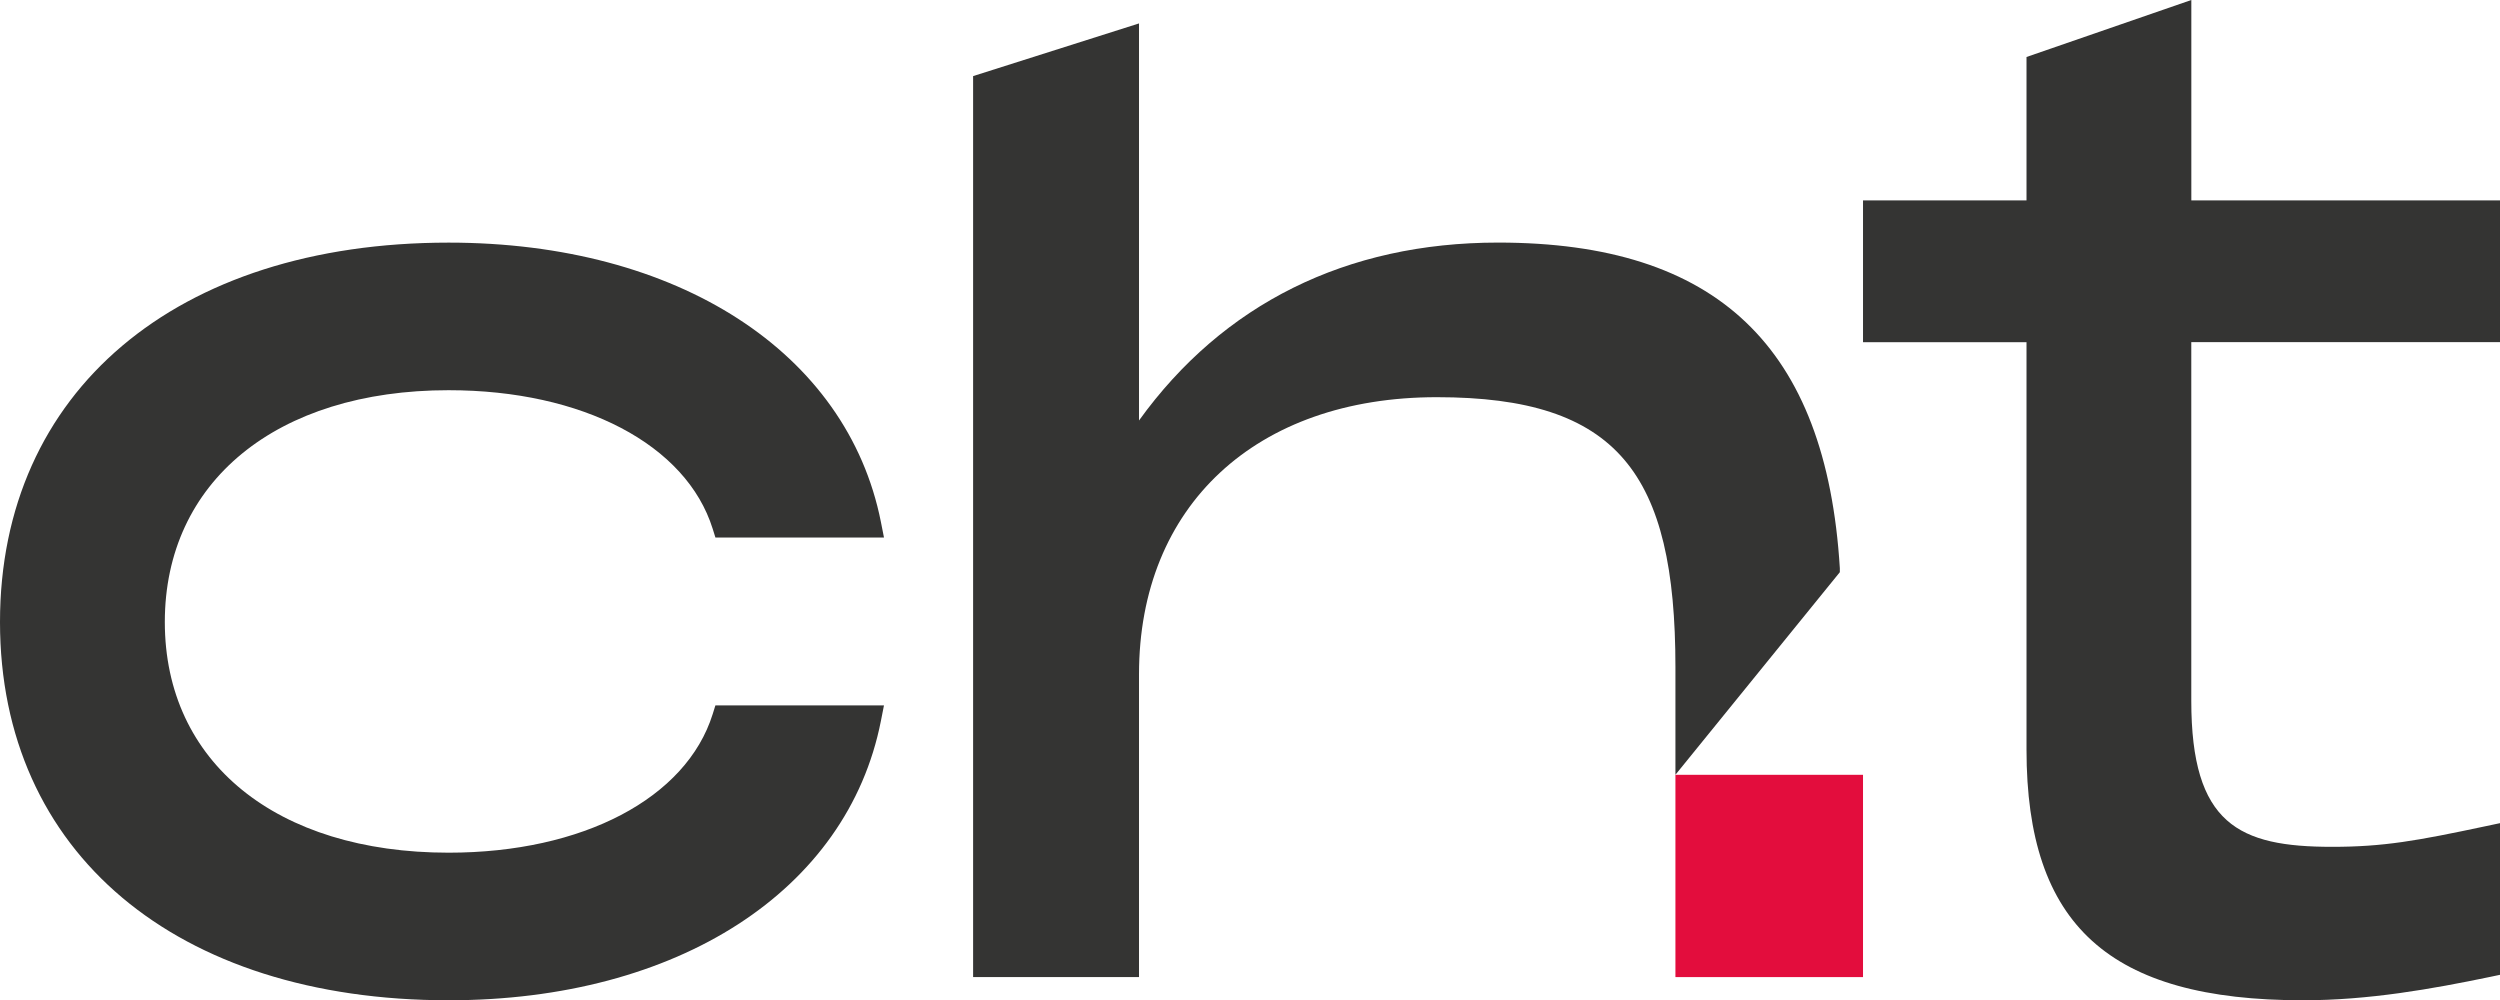 <?xml version="1.0" encoding="UTF-8"?> <svg xmlns="http://www.w3.org/2000/svg" id="Livello_2" data-name="Livello 2" viewBox="0 0 601.86 240.81"><defs><style> .cls-1 { fill: #e30d3d; } .cls-2 { fill: #343433; } </style></defs><g id="Livello_1-2" data-name="Livello 1"><g><path class="cls-2" d="m108.01,93.94c32.27,0,57.21,13.09,63.56,33.35l.66,2.11h40.58l-.74-3.75c-8.12-40.84-48.96-67.24-104.06-67.24C42.4,58.41,0,94.27,0,149.75s42.4,91.06,108.01,91.06c55.15,0,96-26.39,104.06-67.24l.74-3.75h-40.58l-.66,2.11c-6.35,20.26-31.29,33.35-63.56,33.35-41.51,0-68.33-21.8-68.33-55.53s26.82-55.81,68.33-55.81Z"></path><path class="cls-2" d="m601.86,82.38v-34.13h-74.31V0l-39.68,13.72v34.53h-39.36v34.13h39.36v98.09c0,42.3,19.91,60.34,66.57,60.34,15.8,0,31.01-2.71,45.09-5.64l2.33-.49v-36.51l-3.44.73c-16.61,3.53-24.6,4.97-36.99,4.97-22.47,0-33.89-5.44-33.89-35.15v-86.36h74.31Z"></path><path class="cls-2" d="m403.35,160.64v25.88l39.58-48.77v-.96c-3.28-53.39-29.65-78.39-82.27-78.39-36.52,0-66.21,14.76-86.45,42.83V5.64l-39.94,12.68v216.91h39.94v-72.91c0-40.52,28.14-66.7,71.69-66.7s57.45,18.23,57.45,65.03Z"></path><rect class="cls-1" x="403.35" y="186.53" width="45.16" height="48.7"></rect></g></g></svg> 